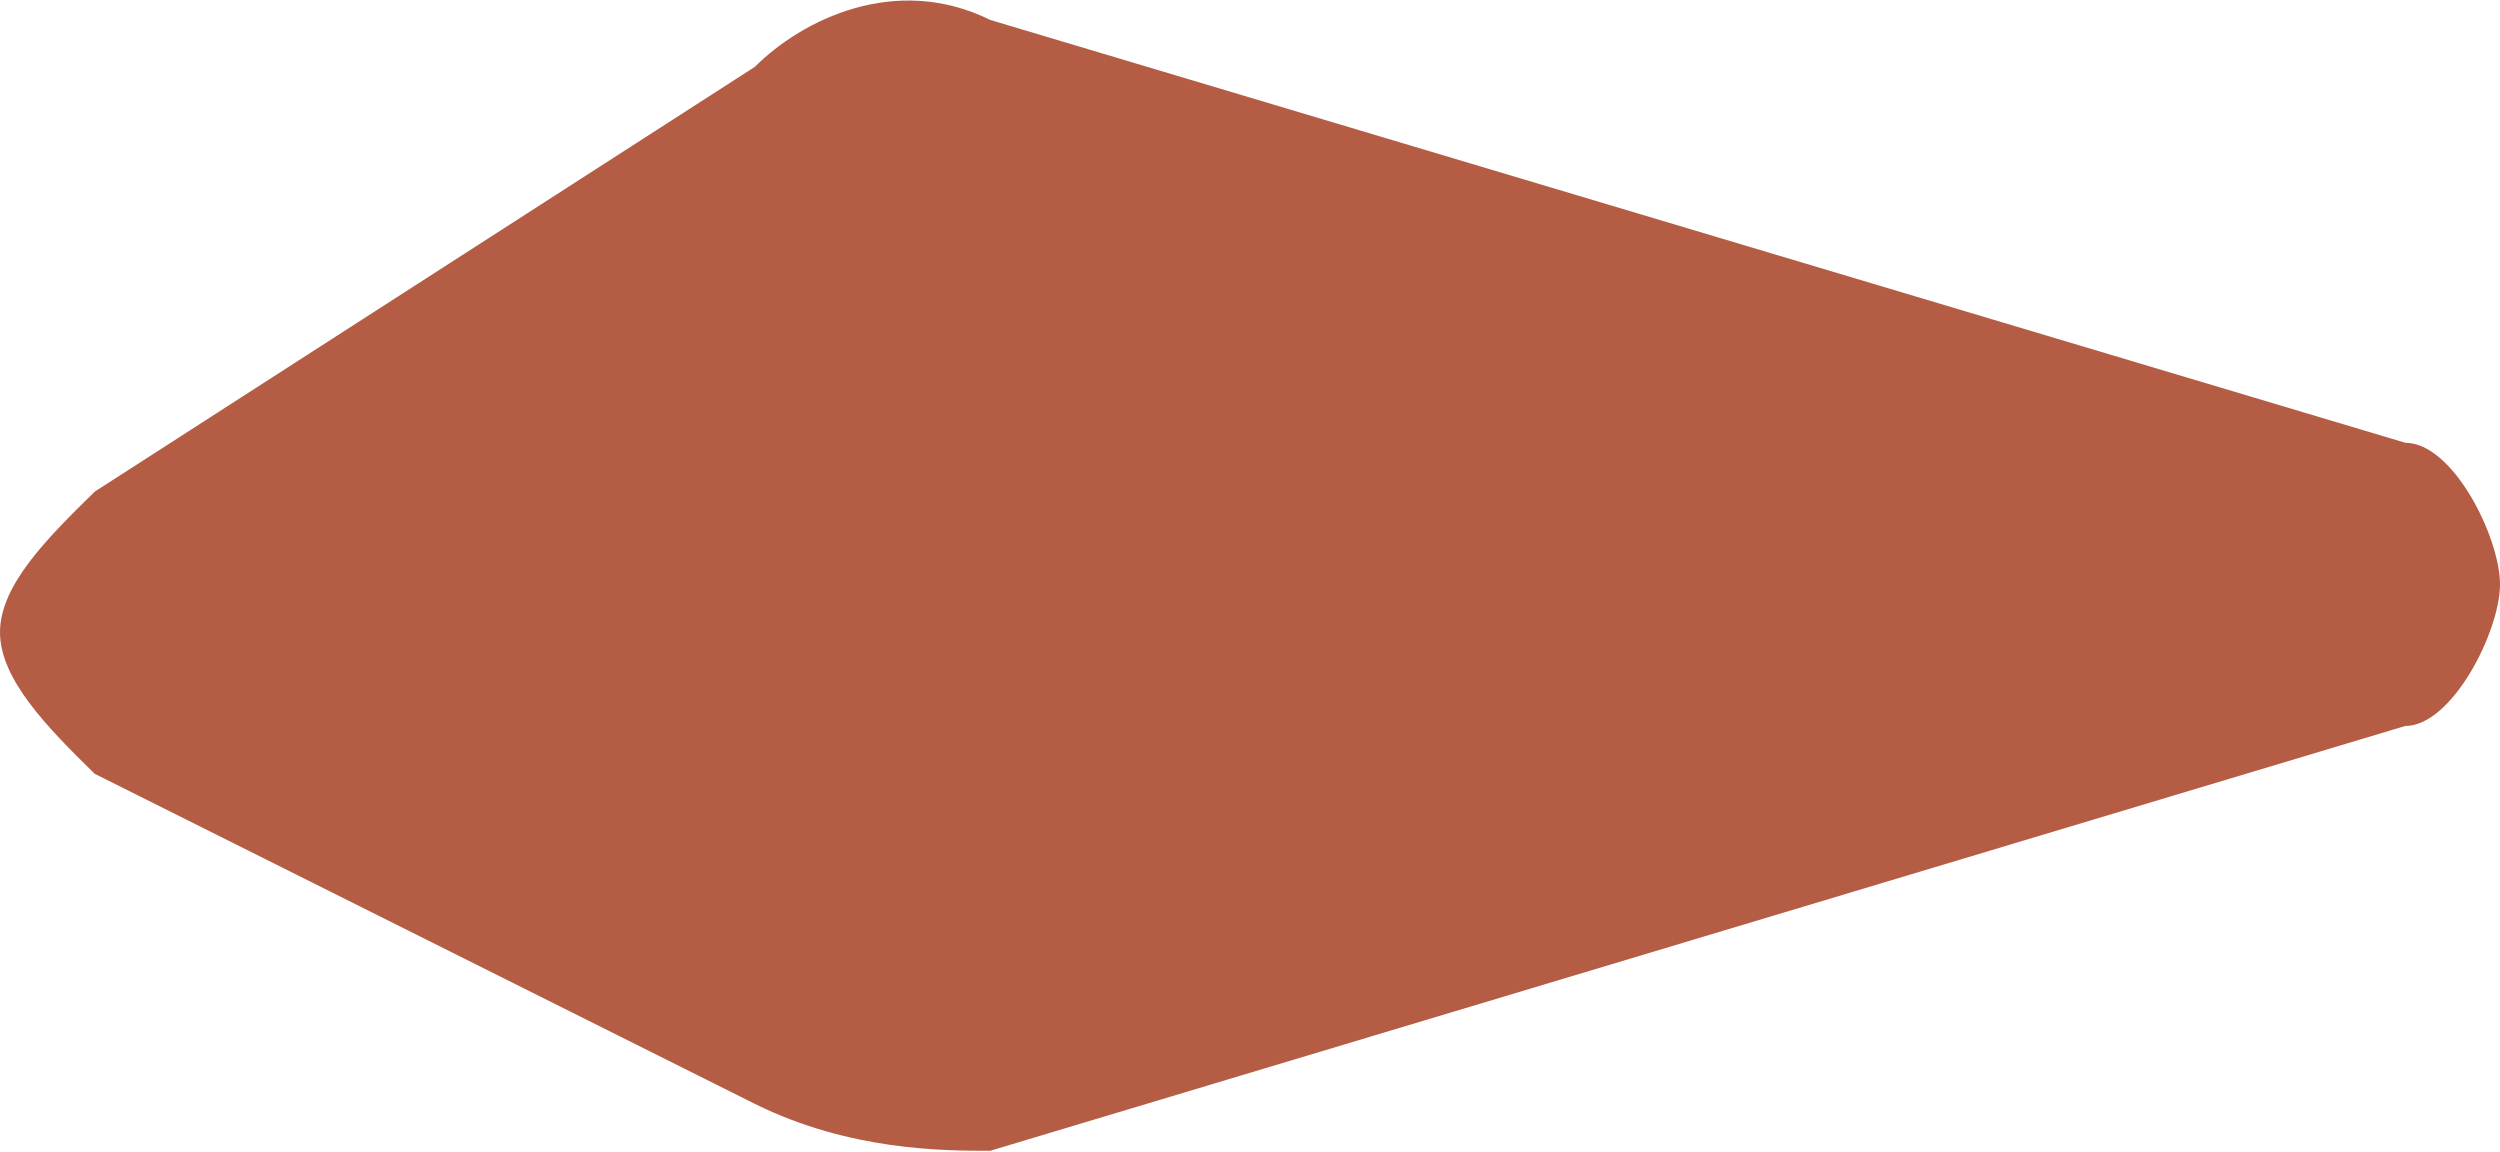 <?xml version="1.0" encoding="UTF-8"?>
<svg id="b" data-name="圖層 2" xmlns="http://www.w3.org/2000/svg" width="25.07" height="11.55" viewBox="0 0 25.07 11.55">
  <g id="c" data-name="圖層 1">
    <path d="M7.57,11.07c.95,.47,1.89,.47,2.36,.47l14.19-4.26c.47,0,.95-.95,.95-1.42,0-.47-.47-1.42-.95-1.42L9.93,.2c-.95-.47-1.89,0-2.36,.47L.95,4.93C.47,5.4,0,5.87,0,6.34c0,.47,.47,.95,.95,1.42l6.62,3.31Z" style="fill: #b55d44;"/>
  </g>
</svg>